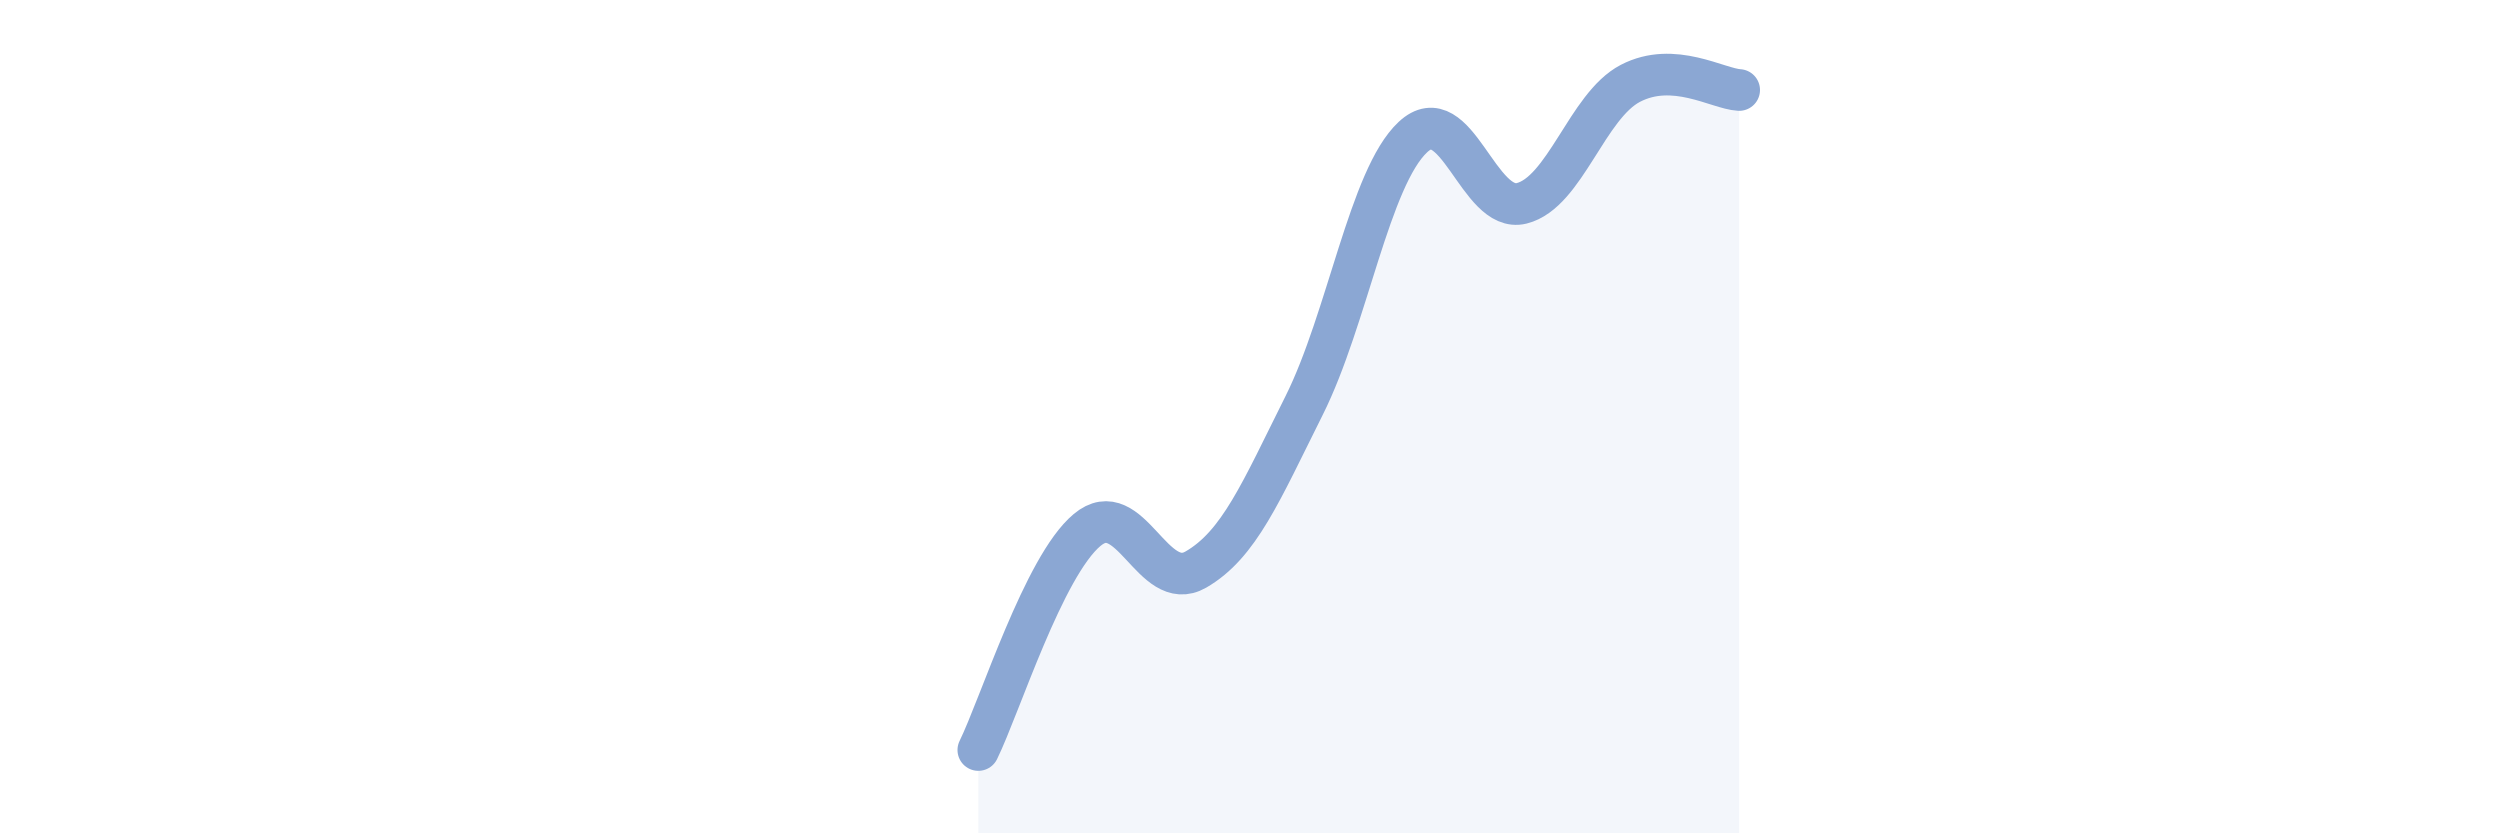 
    <svg width="60" height="20" viewBox="0 0 60 20" xmlns="http://www.w3.org/2000/svg">
      <path
        d="M 23.48,18 C 24,16.94 25.05,13.59 26.09,12.72 C 27.13,11.85 27.66,14.27 28.7,13.67 C 29.74,13.07 30.26,11.81 31.3,9.73 C 32.34,7.65 32.87,4.26 33.91,3.29 C 34.95,2.32 35.48,5.14 36.52,4.88 C 37.56,4.62 38.09,2.54 39.13,2 C 40.17,1.46 41.22,2.13 41.74,2.16L41.74 20L23.48 20Z"
        fill="#8ba7d3"
        opacity="0.1"
        stroke-linecap="round"
        stroke-linejoin="round"
      />
      <path
        d="M 23.48,18 C 24,16.94 25.05,13.59 26.09,12.72 C 27.13,11.85 27.66,14.27 28.7,13.67 C 29.74,13.07 30.26,11.81 31.3,9.73 C 32.34,7.65 32.87,4.26 33.91,3.29 C 34.95,2.32 35.48,5.14 36.52,4.88 C 37.56,4.62 38.09,2.54 39.13,2 C 40.17,1.46 41.22,2.13 41.74,2.16"
        stroke="#8ba7d3"
        stroke-width="1"
        fill="none"
        stroke-linecap="round"
        stroke-linejoin="round"
      />
    </svg>
  